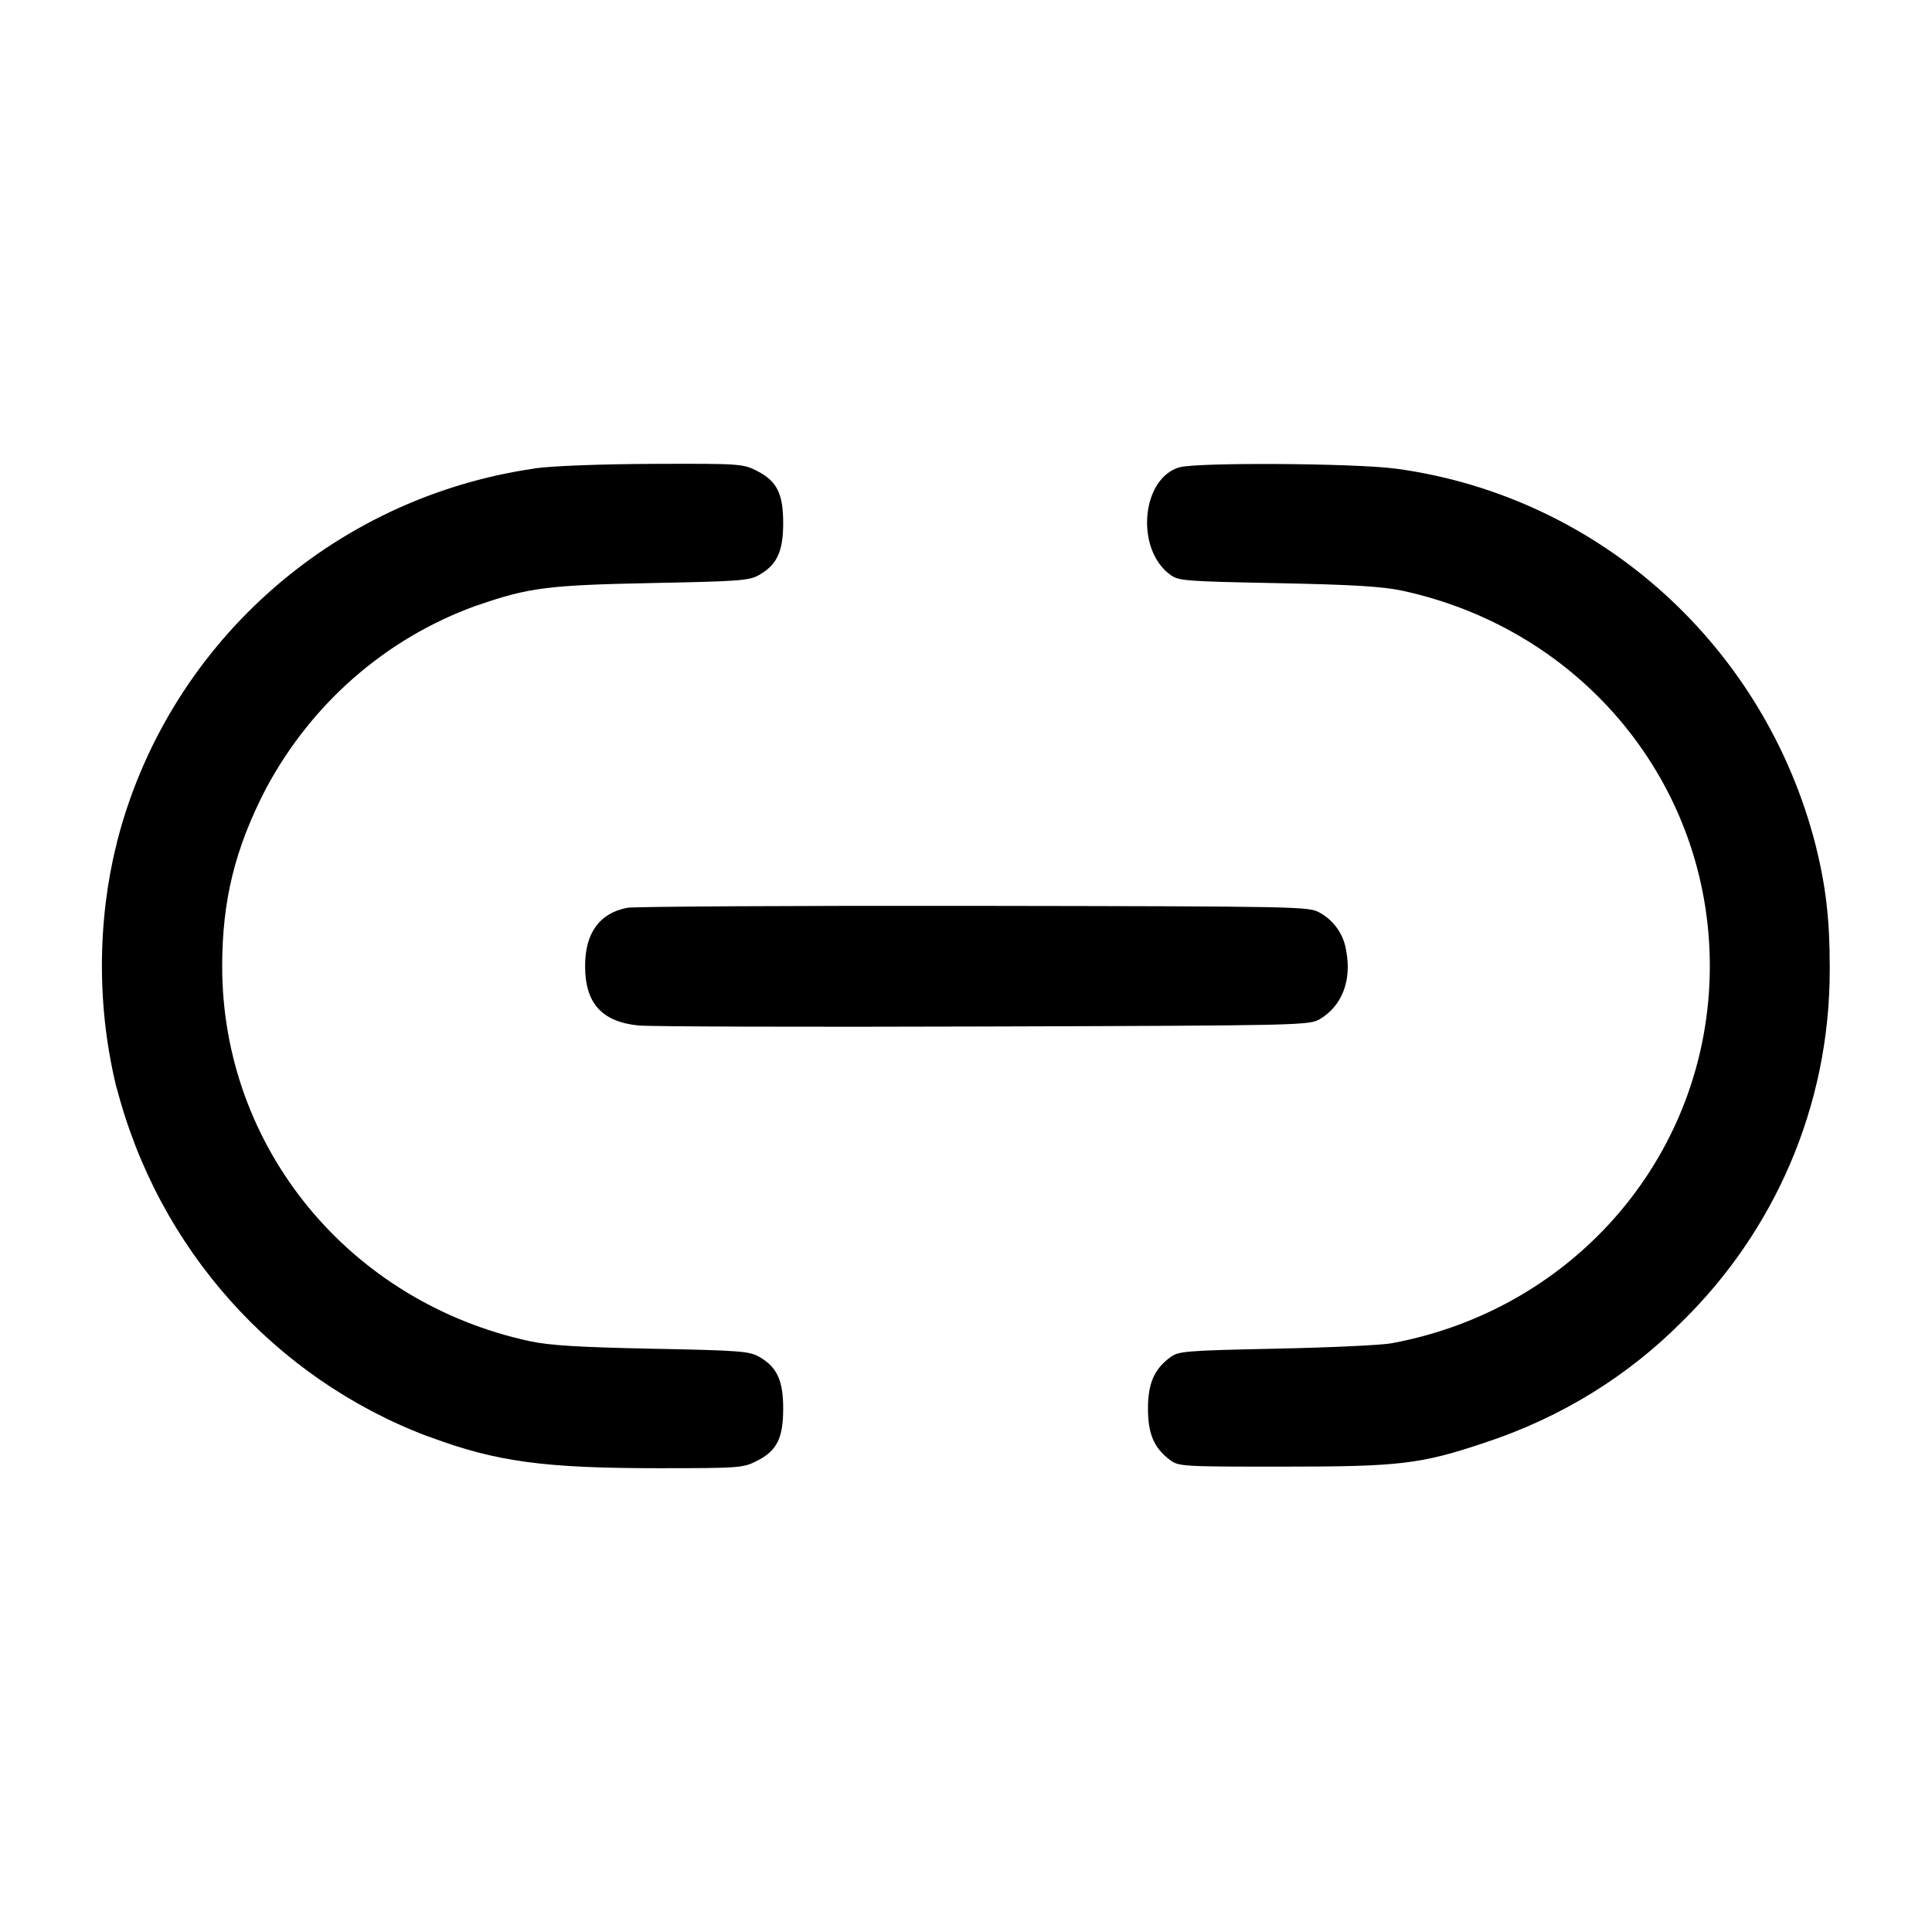 <!-- Generated by IcoMoon.io -->
<svg version="1.1" xmlns="http://www.w3.org/2000/svg" width="32" height="32" viewBox="0 0 32 32">
<title>link-1</title>
<path d="M8.853 7.76c-3.388 0.492-6.089 2.961-6.914 6.182l-0.013 0.058c-0.151 0.6-0.238 1.288-0.238 1.997 0 0.711 0.087 1.401 0.252 2.061l-0.012-0.059c0.693 2.693 2.624 4.825 5.135 5.783l0.057 0.019c1.096 0.409 1.889 0.517 3.779 0.517 1.345 0 1.408-0.004 1.636-0.12 0.333-0.169 0.437-0.375 0.437-0.867 0-0.464-0.1-0.683-0.387-0.852-0.172-0.1-0.305-0.111-1.785-0.14-1.22-0.025-1.701-0.055-2.027-0.125-2.992-0.648-5.093-3.211-5.093-6.208 0-1.091 0.212-1.952 0.723-2.94 0.755-1.414 1.985-2.49 3.473-3.030l0.044-0.014c0.835-0.289 1.159-0.331 2.88-0.365 1.48-0.029 1.613-0.040 1.785-0.14 0.287-0.169 0.387-0.388 0.387-0.852 0-0.492-0.104-0.697-0.437-0.867-0.229-0.116-0.283-0.12-1.705-0.115-0.879 0.004-1.673 0.033-1.976 0.075zM19.537 7.739c-0.631 0.183-0.736 1.347-0.16 1.776 0.143 0.107 0.233 0.113 1.787 0.144 1.252 0.025 1.736 0.055 2.063 0.125 2.993 0.647 5.093 3.209 5.093 6.216 0 3.076-2.199 5.681-5.273 6.249-0.165 0.031-1.024 0.071-1.909 0.089-1.525 0.033-1.617 0.040-1.76 0.147-0.263 0.196-0.364 0.432-0.364 0.848s0.101 0.652 0.364 0.848c0.145 0.108 0.205 0.112 1.867 0.111 1.948 0 2.281-0.040 3.349-0.397 1.281-0.423 2.376-1.111 3.265-2.004l0-0c1.511-1.481 2.447-3.543 2.447-5.823 0-0.024-0-0.048-0-0.071l0 0.004c0-0.773-0.064-1.321-0.233-2-0.842-3.291-3.562-5.766-6.924-6.235l-0.044-0.005c-0.677-0.089-3.277-0.105-3.567-0.021zM10.383 15.037c-0.456 0.091-0.692 0.419-0.692 0.963 0 0.616 0.276 0.924 0.884 0.985 0.183 0.019 2.756 0.027 5.719 0.017 5.276-0.016 5.391-0.019 5.568-0.123 0.364-0.215 0.528-0.637 0.436-1.127-0.040-0.274-0.204-0.503-0.432-0.631l-0.004-0.002c-0.177-0.105-0.284-0.107-5.728-0.115-3.051-0.004-5.639 0.011-5.751 0.032z"></path>
</svg>
